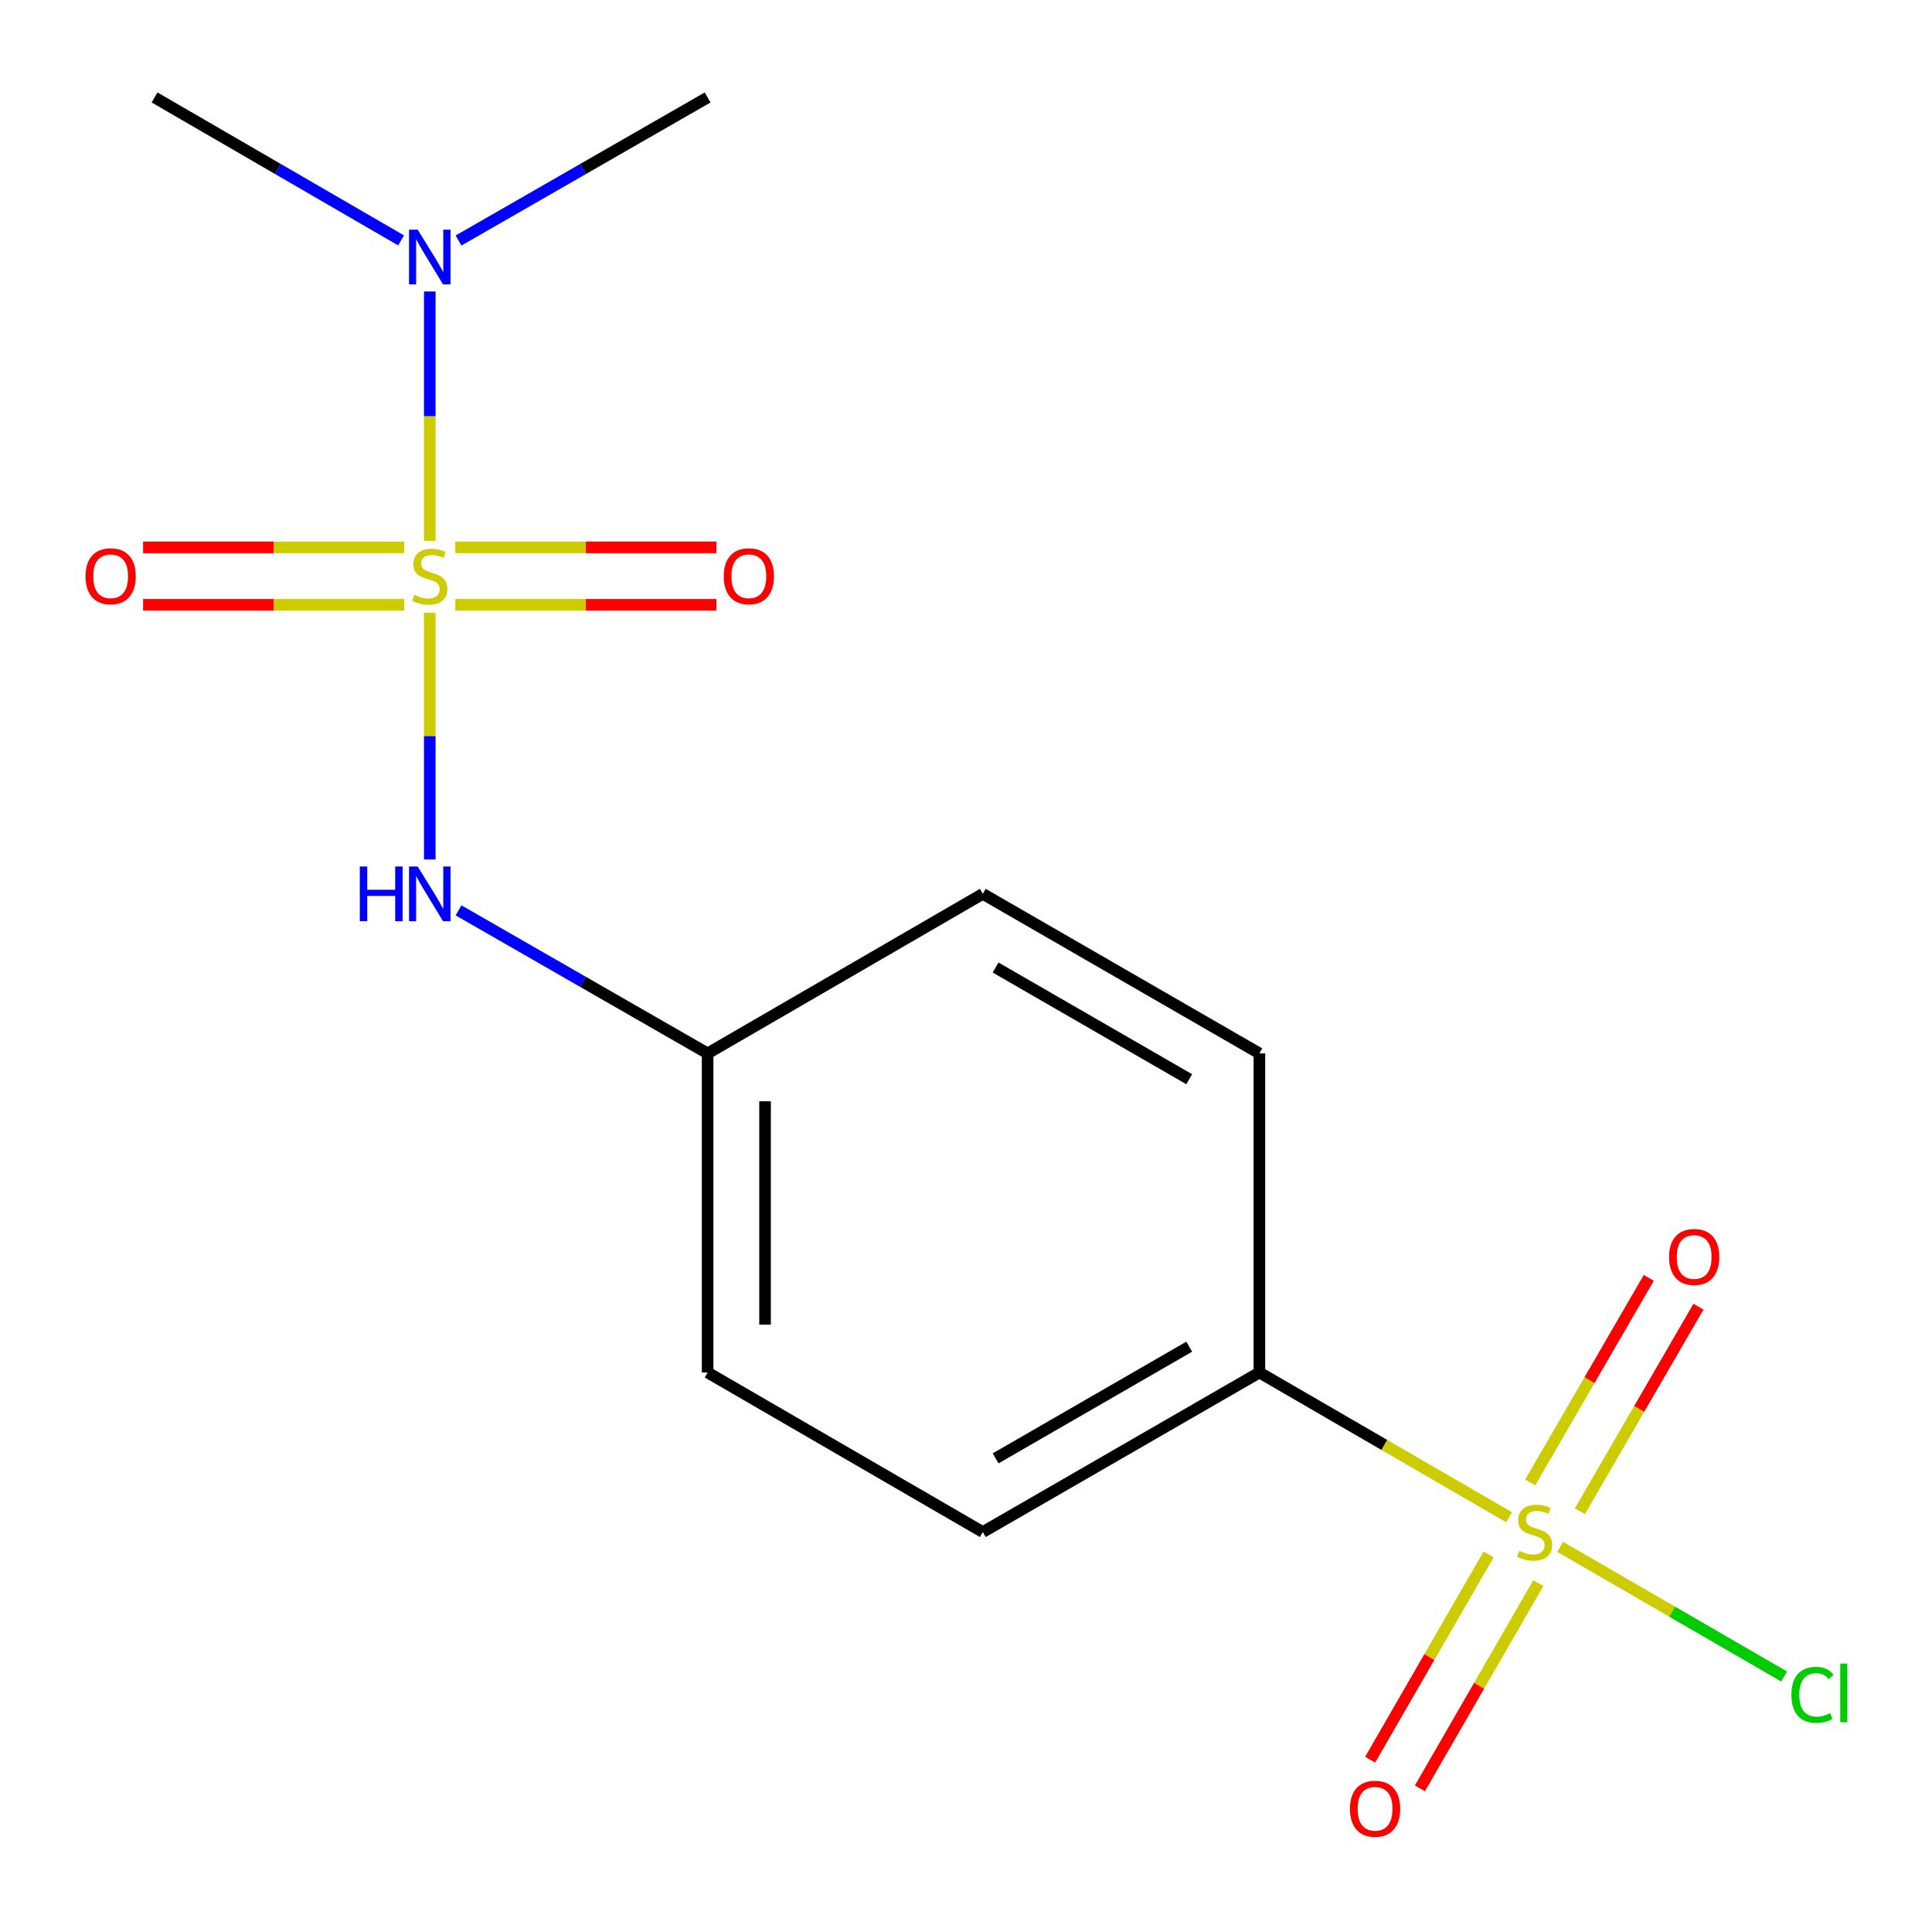 <?xml version='1.0' encoding='iso-8859-1'?>
<svg version='1.1' baseProfile='full'
              xmlns='http://www.w3.org/2000/svg'
                      xmlns:rdkit='http://www.rdkit.org/xml'
                      xmlns:xlink='http://www.w3.org/1999/xlink'
                  xml:space='preserve'
width='1000px' height='1000px' viewBox='0 0 1000 1000'>
<!-- END OF HEADER -->
<rect style='opacity:1.0;fill:#FFFFFF;stroke:none' width='1000' height='1000' x='0' y='0'> </rect>
<path class='bond-1' d='M 222.453,317.181 L 222.453,381.022' style='fill:none;fill-rule:evenodd;stroke:#CCCC00;stroke-width:6px;stroke-linecap:butt;stroke-linejoin:miter;stroke-opacity:1' />
<path class='bond-1' d='M 222.453,381.022 L 222.453,444.862' style='fill:none;fill-rule:evenodd;stroke:#0000FF;stroke-width:6px;stroke-linecap:butt;stroke-linejoin:miter;stroke-opacity:1' />
<path class='bond-2' d='M 222.453,279.94 L 222.453,215.407' style='fill:none;fill-rule:evenodd;stroke:#CCCC00;stroke-width:6px;stroke-linecap:butt;stroke-linejoin:miter;stroke-opacity:1' />
<path class='bond-2' d='M 222.453,215.407 L 222.453,150.874' style='fill:none;fill-rule:evenodd;stroke:#0000FF;stroke-width:6px;stroke-linecap:butt;stroke-linejoin:miter;stroke-opacity:1' />
<path class='bond-4' d='M 209.243,283.327 L 141.657,283.327' style='fill:none;fill-rule:evenodd;stroke:#CCCC00;stroke-width:6px;stroke-linecap:butt;stroke-linejoin:miter;stroke-opacity:1' />
<path class='bond-4' d='M 141.657,283.327 L 74.072,283.327' style='fill:none;fill-rule:evenodd;stroke:#FF0000;stroke-width:6px;stroke-linecap:butt;stroke-linejoin:miter;stroke-opacity:1' />
<path class='bond-4' d='M 209.243,313.051 L 141.657,313.051' style='fill:none;fill-rule:evenodd;stroke:#CCCC00;stroke-width:6px;stroke-linecap:butt;stroke-linejoin:miter;stroke-opacity:1' />
<path class='bond-4' d='M 141.657,313.051 L 74.072,313.051' style='fill:none;fill-rule:evenodd;stroke:#FF0000;stroke-width:6px;stroke-linecap:butt;stroke-linejoin:miter;stroke-opacity:1' />
<path class='bond-5' d='M 235.661,313.051 L 303.231,313.051' style='fill:none;fill-rule:evenodd;stroke:#CCCC00;stroke-width:6px;stroke-linecap:butt;stroke-linejoin:miter;stroke-opacity:1' />
<path class='bond-5' d='M 303.231,313.051 L 370.802,313.051' style='fill:none;fill-rule:evenodd;stroke:#FF0000;stroke-width:6px;stroke-linecap:butt;stroke-linejoin:miter;stroke-opacity:1' />
<path class='bond-5' d='M 235.661,283.327 L 303.231,283.327' style='fill:none;fill-rule:evenodd;stroke:#CCCC00;stroke-width:6px;stroke-linecap:butt;stroke-linejoin:miter;stroke-opacity:1' />
<path class='bond-5' d='M 303.231,283.327 L 370.802,283.327' style='fill:none;fill-rule:evenodd;stroke:#FF0000;stroke-width:6px;stroke-linecap:butt;stroke-linejoin:miter;stroke-opacity:1' />
<path class='bond-0' d='M 781.12,785.337 L 716.49,747.871' style='fill:none;fill-rule:evenodd;stroke:#CCCC00;stroke-width:6px;stroke-linecap:butt;stroke-linejoin:miter;stroke-opacity:1' />
<path class='bond-0' d='M 716.49,747.871 L 651.859,710.405' style='fill:none;fill-rule:evenodd;stroke:#000000;stroke-width:6px;stroke-linecap:butt;stroke-linejoin:miter;stroke-opacity:1' />
<path class='bond-6' d='M 770.476,804.572 L 739.833,857.691' style='fill:none;fill-rule:evenodd;stroke:#CCCC00;stroke-width:6px;stroke-linecap:butt;stroke-linejoin:miter;stroke-opacity:1' />
<path class='bond-6' d='M 739.833,857.691 L 709.19,910.809' style='fill:none;fill-rule:evenodd;stroke:#FF0000;stroke-width:6px;stroke-linecap:butt;stroke-linejoin:miter;stroke-opacity:1' />
<path class='bond-6' d='M 796.223,819.425 L 765.58,872.543' style='fill:none;fill-rule:evenodd;stroke:#CCCC00;stroke-width:6px;stroke-linecap:butt;stroke-linejoin:miter;stroke-opacity:1' />
<path class='bond-6' d='M 765.58,872.543 L 734.936,925.662' style='fill:none;fill-rule:evenodd;stroke:#FF0000;stroke-width:6px;stroke-linecap:butt;stroke-linejoin:miter;stroke-opacity:1' />
<path class='bond-7' d='M 817.746,782.204 L 848.433,729.268' style='fill:none;fill-rule:evenodd;stroke:#CCCC00;stroke-width:6px;stroke-linecap:butt;stroke-linejoin:miter;stroke-opacity:1' />
<path class='bond-7' d='M 848.433,729.268 L 879.119,676.332' style='fill:none;fill-rule:evenodd;stroke:#FF0000;stroke-width:6px;stroke-linecap:butt;stroke-linejoin:miter;stroke-opacity:1' />
<path class='bond-7' d='M 792.031,767.297 L 822.718,714.361' style='fill:none;fill-rule:evenodd;stroke:#CCCC00;stroke-width:6px;stroke-linecap:butt;stroke-linejoin:miter;stroke-opacity:1' />
<path class='bond-7' d='M 822.718,714.361 L 853.404,661.425' style='fill:none;fill-rule:evenodd;stroke:#FF0000;stroke-width:6px;stroke-linecap:butt;stroke-linejoin:miter;stroke-opacity:1' />
<path class='bond-8' d='M 807.552,800.65 L 865.503,834.203' style='fill:none;fill-rule:evenodd;stroke:#CCCC00;stroke-width:6px;stroke-linecap:butt;stroke-linejoin:miter;stroke-opacity:1' />
<path class='bond-8' d='M 865.503,834.203 L 923.453,867.755' style='fill:none;fill-rule:evenodd;stroke:#00CC00;stroke-width:6px;stroke-linecap:butt;stroke-linejoin:miter;stroke-opacity:1' />
<path class='bond-9' d='M 237.339,471.207 L 301.802,508.224' style='fill:none;fill-rule:evenodd;stroke:#0000FF;stroke-width:6px;stroke-linecap:butt;stroke-linejoin:miter;stroke-opacity:1' />
<path class='bond-9' d='M 301.802,508.224 L 366.265,545.241' style='fill:none;fill-rule:evenodd;stroke:#000000;stroke-width:6px;stroke-linecap:butt;stroke-linejoin:miter;stroke-opacity:1' />
<path class='bond-14' d='M 237.339,124.492 L 301.802,87.468' style='fill:none;fill-rule:evenodd;stroke:#0000FF;stroke-width:6px;stroke-linecap:butt;stroke-linejoin:miter;stroke-opacity:1' />
<path class='bond-14' d='M 301.802,87.468 L 366.265,50.444' style='fill:none;fill-rule:evenodd;stroke:#000000;stroke-width:6px;stroke-linecap:butt;stroke-linejoin:miter;stroke-opacity:1' />
<path class='bond-15' d='M 207.596,124.428 L 143.795,87.436' style='fill:none;fill-rule:evenodd;stroke:#0000FF;stroke-width:6px;stroke-linecap:butt;stroke-linejoin:miter;stroke-opacity:1' />
<path class='bond-15' d='M 143.795,87.436 L 79.994,50.444' style='fill:none;fill-rule:evenodd;stroke:#000000;stroke-width:6px;stroke-linecap:butt;stroke-linejoin:miter;stroke-opacity:1' />
<path class='bond-3' d='M 651.859,710.405 L 508.707,792.987' style='fill:none;fill-rule:evenodd;stroke:#000000;stroke-width:6px;stroke-linecap:butt;stroke-linejoin:miter;stroke-opacity:1' />
<path class='bond-3' d='M 615.533,697.046 L 515.327,754.853' style='fill:none;fill-rule:evenodd;stroke:#000000;stroke-width:6px;stroke-linecap:butt;stroke-linejoin:miter;stroke-opacity:1' />
<path class='bond-16' d='M 651.859,710.405 L 651.859,545.241' style='fill:none;fill-rule:evenodd;stroke:#000000;stroke-width:6px;stroke-linecap:butt;stroke-linejoin:miter;stroke-opacity:1' />
<path class='bond-12' d='M 366.265,545.241 L 508.707,462.659' style='fill:none;fill-rule:evenodd;stroke:#000000;stroke-width:6px;stroke-linecap:butt;stroke-linejoin:miter;stroke-opacity:1' />
<path class='bond-13' d='M 366.265,545.241 L 366.265,710.405' style='fill:none;fill-rule:evenodd;stroke:#000000;stroke-width:6px;stroke-linecap:butt;stroke-linejoin:miter;stroke-opacity:1' />
<path class='bond-13' d='M 395.989,570.016 L 395.989,685.63' style='fill:none;fill-rule:evenodd;stroke:#000000;stroke-width:6px;stroke-linecap:butt;stroke-linejoin:miter;stroke-opacity:1' />
<path class='bond-10' d='M 651.859,545.241 L 508.707,462.659' style='fill:none;fill-rule:evenodd;stroke:#000000;stroke-width:6px;stroke-linecap:butt;stroke-linejoin:miter;stroke-opacity:1' />
<path class='bond-10' d='M 615.533,558.6 L 515.327,500.793' style='fill:none;fill-rule:evenodd;stroke:#000000;stroke-width:6px;stroke-linecap:butt;stroke-linejoin:miter;stroke-opacity:1' />
<path class='bond-11' d='M 508.707,792.987 L 366.265,710.405' style='fill:none;fill-rule:evenodd;stroke:#000000;stroke-width:6px;stroke-linecap:butt;stroke-linejoin:miter;stroke-opacity:1' />
<path  class='atom-0' d='M 214.453 307.909
Q 214.773 308.029, 216.093 308.589
Q 217.413 309.149, 218.853 309.509
Q 220.333 309.829, 221.773 309.829
Q 224.453 309.829, 226.013 308.549
Q 227.573 307.229, 227.573 304.949
Q 227.573 303.389, 226.773 302.429
Q 226.013 301.469, 224.813 300.949
Q 223.613 300.429, 221.613 299.829
Q 219.093 299.069, 217.573 298.349
Q 216.093 297.629, 215.013 296.109
Q 213.973 294.589, 213.973 292.029
Q 213.973 288.469, 216.373 286.269
Q 218.813 284.069, 223.613 284.069
Q 226.893 284.069, 230.613 285.629
L 229.693 288.709
Q 226.293 287.309, 223.733 287.309
Q 220.973 287.309, 219.453 288.469
Q 217.933 289.589, 217.973 291.549
Q 217.973 293.069, 218.733 293.989
Q 219.533 294.909, 220.653 295.429
Q 221.813 295.949, 223.733 296.549
Q 226.293 297.349, 227.813 298.149
Q 229.333 298.949, 230.413 300.589
Q 231.533 302.189, 231.533 304.949
Q 231.533 308.869, 228.893 310.989
Q 226.293 313.069, 221.933 313.069
Q 219.413 313.069, 217.493 312.509
Q 215.613 311.989, 213.373 311.069
L 214.453 307.909
' fill='#CCCC00'/>
<path  class='atom-1' d='M 786.317 802.707
Q 786.637 802.827, 787.957 803.387
Q 789.277 803.947, 790.717 804.307
Q 792.197 804.627, 793.637 804.627
Q 796.317 804.627, 797.877 803.347
Q 799.437 802.027, 799.437 799.747
Q 799.437 798.187, 798.637 797.227
Q 797.877 796.267, 796.677 795.747
Q 795.477 795.227, 793.477 794.627
Q 790.957 793.867, 789.437 793.147
Q 787.957 792.427, 786.877 790.907
Q 785.837 789.387, 785.837 786.827
Q 785.837 783.267, 788.237 781.067
Q 790.677 778.867, 795.477 778.867
Q 798.757 778.867, 802.477 780.427
L 801.557 783.507
Q 798.157 782.107, 795.597 782.107
Q 792.837 782.107, 791.317 783.267
Q 789.797 784.387, 789.837 786.347
Q 789.837 787.867, 790.597 788.787
Q 791.397 789.707, 792.517 790.227
Q 793.677 790.747, 795.597 791.347
Q 798.157 792.147, 799.677 792.947
Q 801.197 793.747, 802.277 795.387
Q 803.397 796.987, 803.397 799.747
Q 803.397 803.667, 800.757 805.787
Q 798.157 807.867, 793.797 807.867
Q 791.277 807.867, 789.357 807.307
Q 787.477 806.787, 785.237 805.867
L 786.317 802.707
' fill='#CCCC00'/>
<path  class='atom-2' d='M 186.233 448.499
L 190.073 448.499
L 190.073 460.539
L 204.553 460.539
L 204.553 448.499
L 208.393 448.499
L 208.393 476.819
L 204.553 476.819
L 204.553 463.739
L 190.073 463.739
L 190.073 476.819
L 186.233 476.819
L 186.233 448.499
' fill='#0000FF'/>
<path  class='atom-2' d='M 216.193 448.499
L 225.473 463.499
Q 226.393 464.979, 227.873 467.659
Q 229.353 470.339, 229.433 470.499
L 229.433 448.499
L 233.193 448.499
L 233.193 476.819
L 229.313 476.819
L 219.353 460.419
Q 218.193 458.499, 216.953 456.299
Q 215.753 454.099, 215.393 453.419
L 215.393 476.819
L 211.713 476.819
L 211.713 448.499
L 216.193 448.499
' fill='#0000FF'/>
<path  class='atom-3' d='M 216.193 118.882
L 225.473 133.882
Q 226.393 135.362, 227.873 138.042
Q 229.353 140.722, 229.433 140.882
L 229.433 118.882
L 233.193 118.882
L 233.193 147.202
L 229.313 147.202
L 219.353 130.802
Q 218.193 128.882, 216.953 126.682
Q 215.753 124.482, 215.393 123.802
L 215.393 147.202
L 211.713 147.202
L 211.713 118.882
L 216.193 118.882
' fill='#0000FF'/>
<path  class='atom-5' d='M 44.272 298.269
Q 44.272 291.469, 47.632 287.669
Q 50.992 283.869, 57.272 283.869
Q 63.552 283.869, 66.912 287.669
Q 70.272 291.469, 70.272 298.269
Q 70.272 305.149, 66.872 309.069
Q 63.472 312.949, 57.272 312.949
Q 51.032 312.949, 47.632 309.069
Q 44.272 305.189, 44.272 298.269
M 57.272 309.749
Q 61.592 309.749, 63.912 306.869
Q 66.272 303.949, 66.272 298.269
Q 66.272 292.709, 63.912 289.909
Q 61.592 287.069, 57.272 287.069
Q 52.952 287.069, 50.592 289.869
Q 48.272 292.669, 48.272 298.269
Q 48.272 303.989, 50.592 306.869
Q 52.952 309.749, 57.272 309.749
' fill='#FF0000'/>
<path  class='atom-6' d='M 374.6 298.269
Q 374.6 291.469, 377.96 287.669
Q 381.32 283.869, 387.6 283.869
Q 393.88 283.869, 397.24 287.669
Q 400.6 291.469, 400.6 298.269
Q 400.6 305.149, 397.2 309.069
Q 393.8 312.949, 387.6 312.949
Q 381.36 312.949, 377.96 309.069
Q 374.6 305.189, 374.6 298.269
M 387.6 309.749
Q 391.92 309.749, 394.24 306.869
Q 396.6 303.949, 396.6 298.269
Q 396.6 292.709, 394.24 289.909
Q 391.92 287.069, 387.6 287.069
Q 383.28 287.069, 380.92 289.869
Q 378.6 292.669, 378.6 298.269
Q 378.6 303.989, 380.92 306.869
Q 383.28 309.749, 387.6 309.749
' fill='#FF0000'/>
<path  class='atom-7' d='M 698.735 936.219
Q 698.735 929.419, 702.095 925.619
Q 705.455 921.819, 711.735 921.819
Q 718.015 921.819, 721.375 925.619
Q 724.735 929.419, 724.735 936.219
Q 724.735 943.099, 721.335 947.019
Q 717.935 950.899, 711.735 950.899
Q 705.495 950.899, 702.095 947.019
Q 698.735 943.139, 698.735 936.219
M 711.735 947.699
Q 716.055 947.699, 718.375 944.819
Q 720.735 941.899, 720.735 936.219
Q 720.735 930.659, 718.375 927.859
Q 716.055 925.019, 711.735 925.019
Q 707.415 925.019, 705.055 927.819
Q 702.735 930.619, 702.735 936.219
Q 702.735 941.939, 705.055 944.819
Q 707.415 947.699, 711.735 947.699
' fill='#FF0000'/>
<path  class='atom-8' d='M 863.899 650.609
Q 863.899 643.809, 867.259 640.009
Q 870.619 636.209, 876.899 636.209
Q 883.179 636.209, 886.539 640.009
Q 889.899 643.809, 889.899 650.609
Q 889.899 657.489, 886.499 661.409
Q 883.099 665.289, 876.899 665.289
Q 870.659 665.289, 867.259 661.409
Q 863.899 657.529, 863.899 650.609
M 876.899 662.089
Q 881.219 662.089, 883.539 659.209
Q 885.899 656.289, 885.899 650.609
Q 885.899 645.049, 883.539 642.249
Q 881.219 639.409, 876.899 639.409
Q 872.579 639.409, 870.219 642.209
Q 867.899 645.009, 867.899 650.609
Q 867.899 656.329, 870.219 659.209
Q 872.579 662.089, 876.899 662.089
' fill='#FF0000'/>
<path  class='atom-9' d='M 927.226 877.242
Q 927.226 870.202, 930.506 866.522
Q 933.826 862.802, 940.106 862.802
Q 945.946 862.802, 949.066 866.922
L 946.426 869.082
Q 944.146 866.082, 940.106 866.082
Q 935.826 866.082, 933.546 868.962
Q 931.306 871.802, 931.306 877.242
Q 931.306 882.842, 933.626 885.722
Q 935.986 888.602, 940.546 888.602
Q 943.666 888.602, 947.306 886.722
L 948.426 889.722
Q 946.946 890.682, 944.706 891.242
Q 942.466 891.802, 939.986 891.802
Q 933.826 891.802, 930.506 888.042
Q 927.226 884.282, 927.226 877.242
' fill='#00CC00'/>
<path  class='atom-9' d='M 952.506 861.082
L 956.186 861.082
L 956.186 891.442
L 952.506 891.442
L 952.506 861.082
' fill='#00CC00'/>
</svg>
